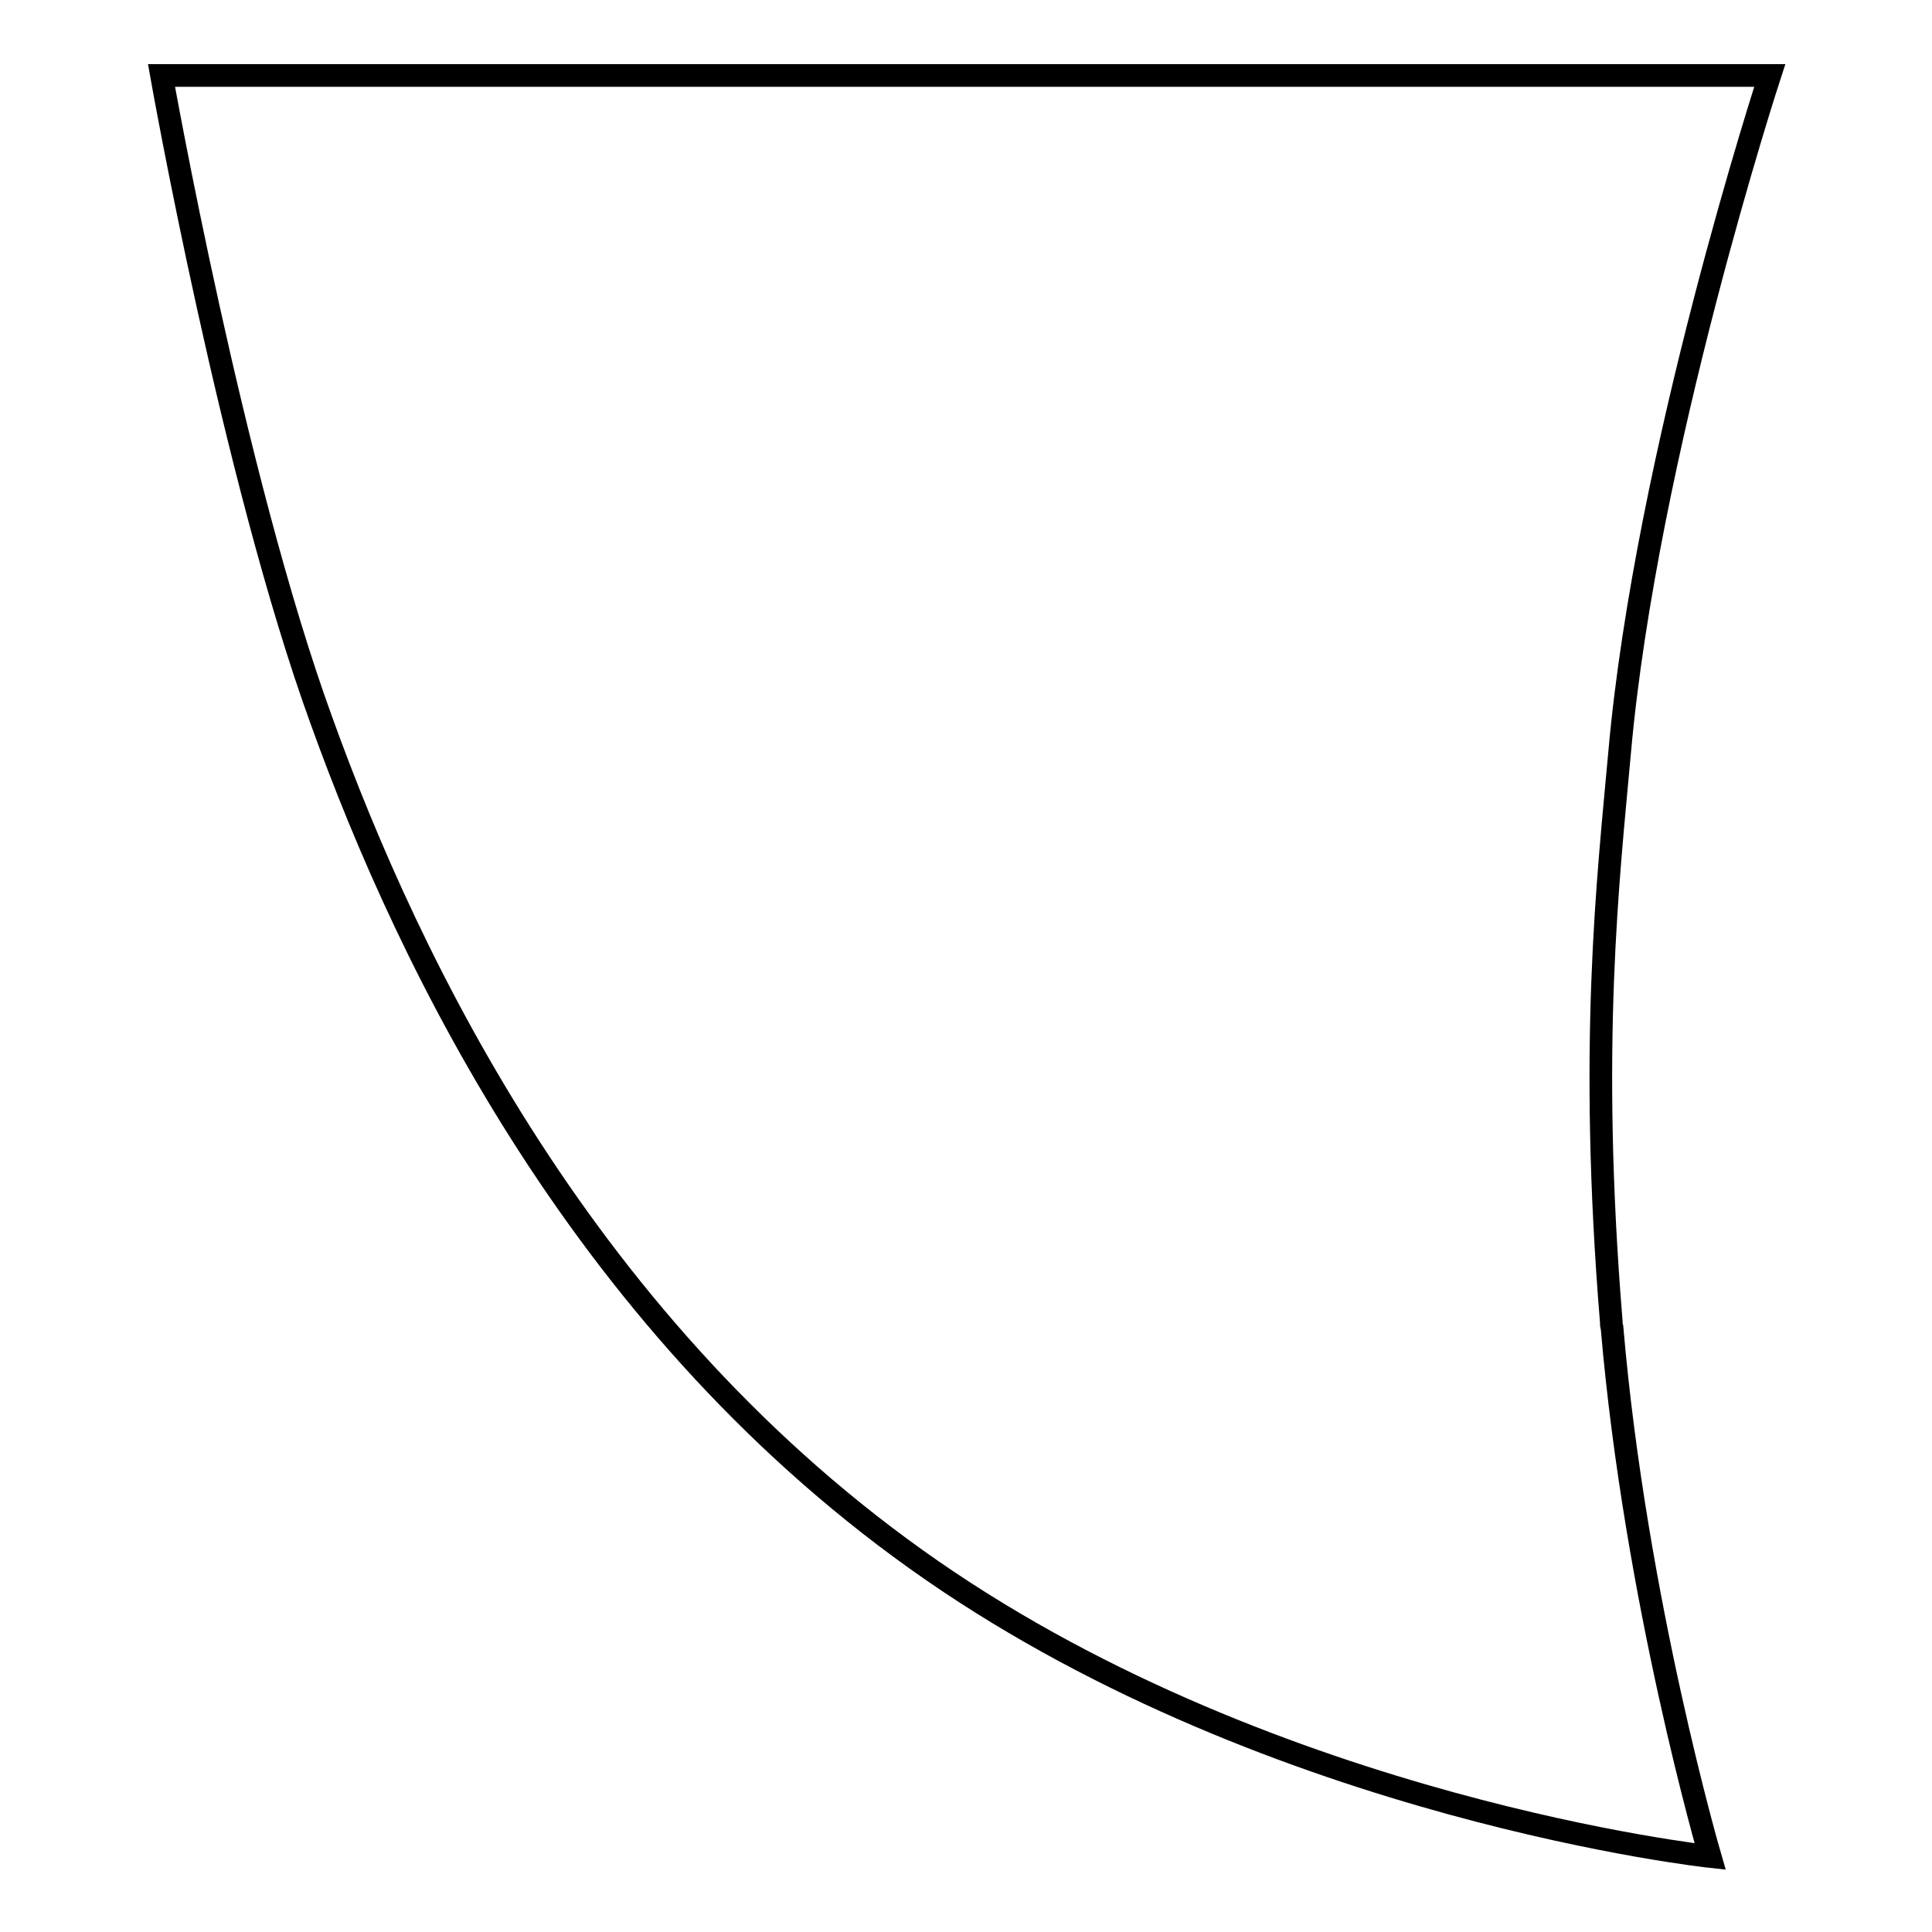 <?xml version="1.0" encoding="utf-8"?>
<!-- Svg Vector Icons : http://www.onlinewebfonts.com/icon -->
<!DOCTYPE svg PUBLIC "-//W3C//DTD SVG 1.1//EN" "http://www.w3.org/Graphics/SVG/1.1/DTD/svg11.dtd">
<svg version="1.1" xmlns="http://www.w3.org/2000/svg" xmlns:xlink="http://www.w3.org/1999/xlink" x="0px" y="0px" viewBox="0 0 256 256" enable-background="new 0 0 256 256" xml:space="preserve">
<g><g><path stroke-width="3" fill-opacity="0" stroke="#000000"  d="M123.5,208.1C77.7,176.4,54.3,128,42.6,95.5C30.8,63.1,21.4,10,21.4,10h213.1c0,0-16.4,50.2-19.9,89.8c-1.5,16.6-4.1,38.7-1.1,75.3c0,0.3,0,0.5,0.1,0.8c3.1,36.2,13,70.1,13,70.1S169.3,239.8,123.5,208.1z"/></g></g>
</svg>